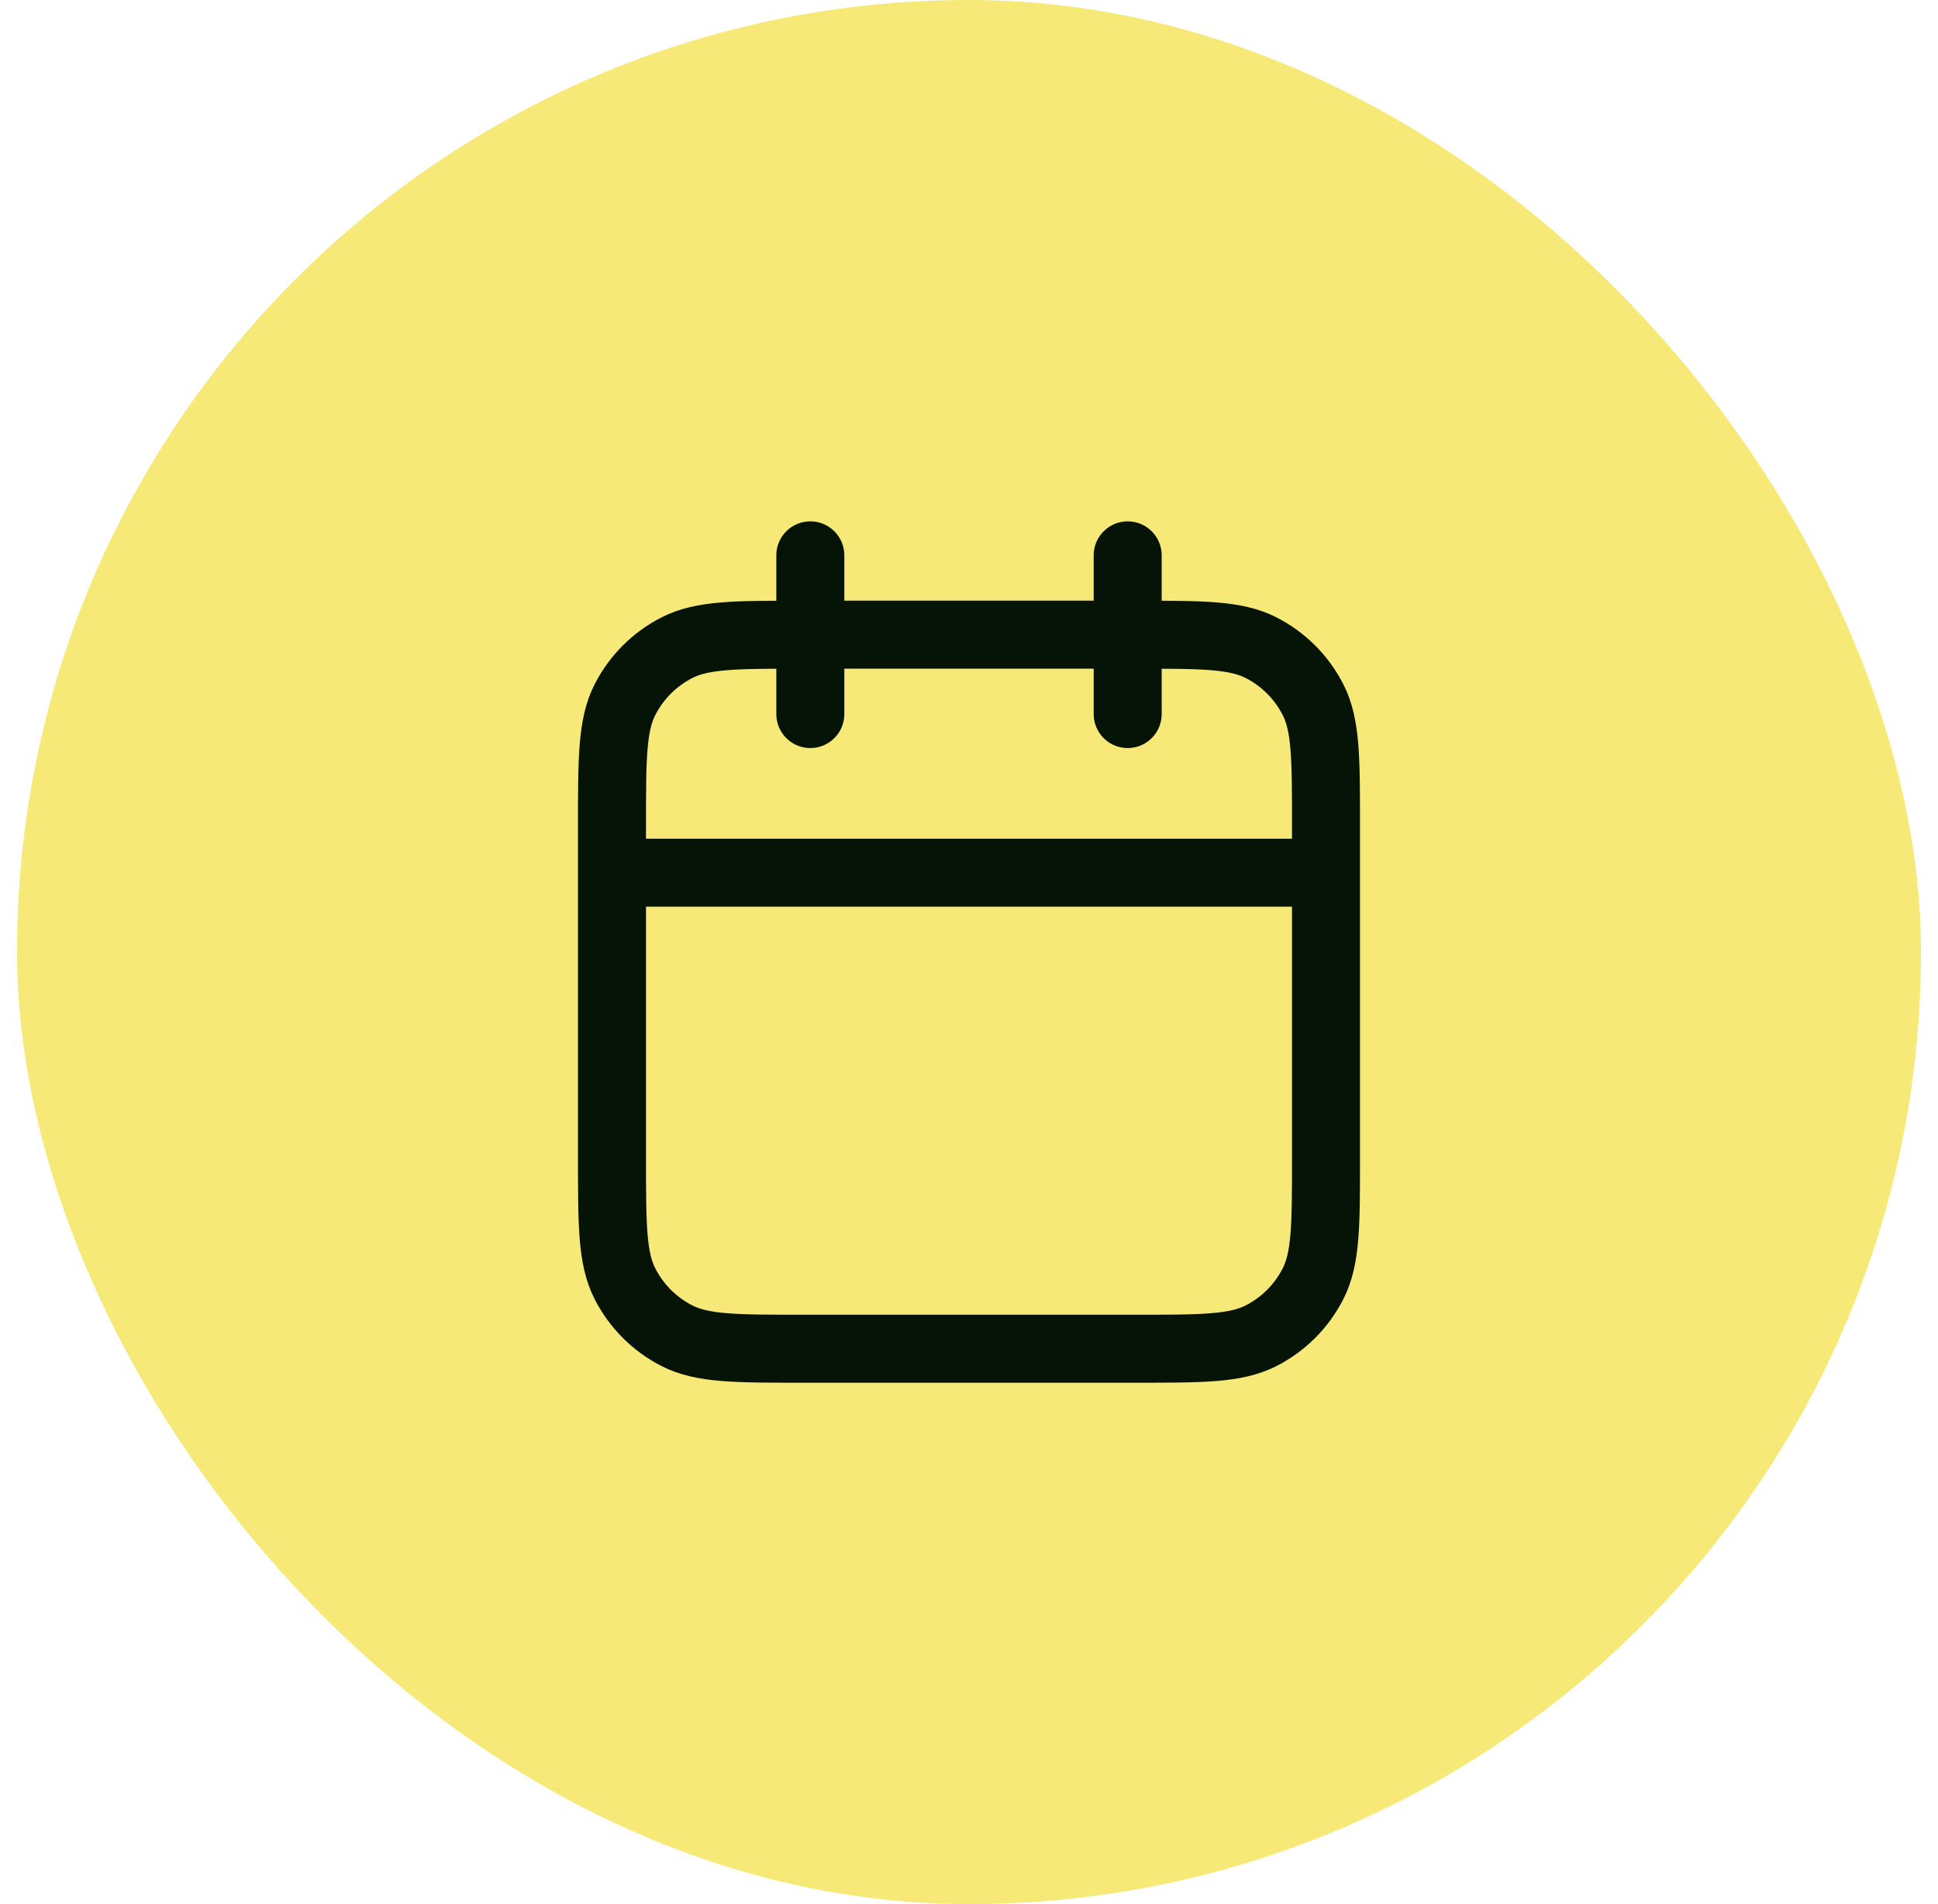 <svg width="57" height="56" viewBox="0 0 57 56" fill="none" xmlns="http://www.w3.org/2000/svg">
<rect x="0.5" width="56" height="56" rx="28" fill="#F6E977"/>
<path d="M39 25.666H18M33.167 16.333V21M23.833 16.333V21M23.6 39.666H33.4C35.36 39.666 36.34 39.666 37.089 39.285C37.748 38.949 38.283 38.414 38.618 37.755C39 37.007 39 36.026 39 34.066V24.266C39 22.306 39 21.326 38.618 20.577C38.283 19.919 37.748 19.383 37.089 19.048C36.34 18.666 35.36 18.666 33.4 18.666H23.6C21.64 18.666 20.66 18.666 19.911 19.048C19.253 19.383 18.717 19.919 18.381 20.577C18 21.326 18 22.306 18 24.266V34.066C18 36.026 18 37.007 18.381 37.755C18.717 38.414 19.253 38.949 19.911 39.285C20.66 39.666 21.64 39.666 23.6 39.666Z" stroke="#061408" stroke-width="2" stroke-linecap="round" stroke-linejoin="round"/>
</svg>
